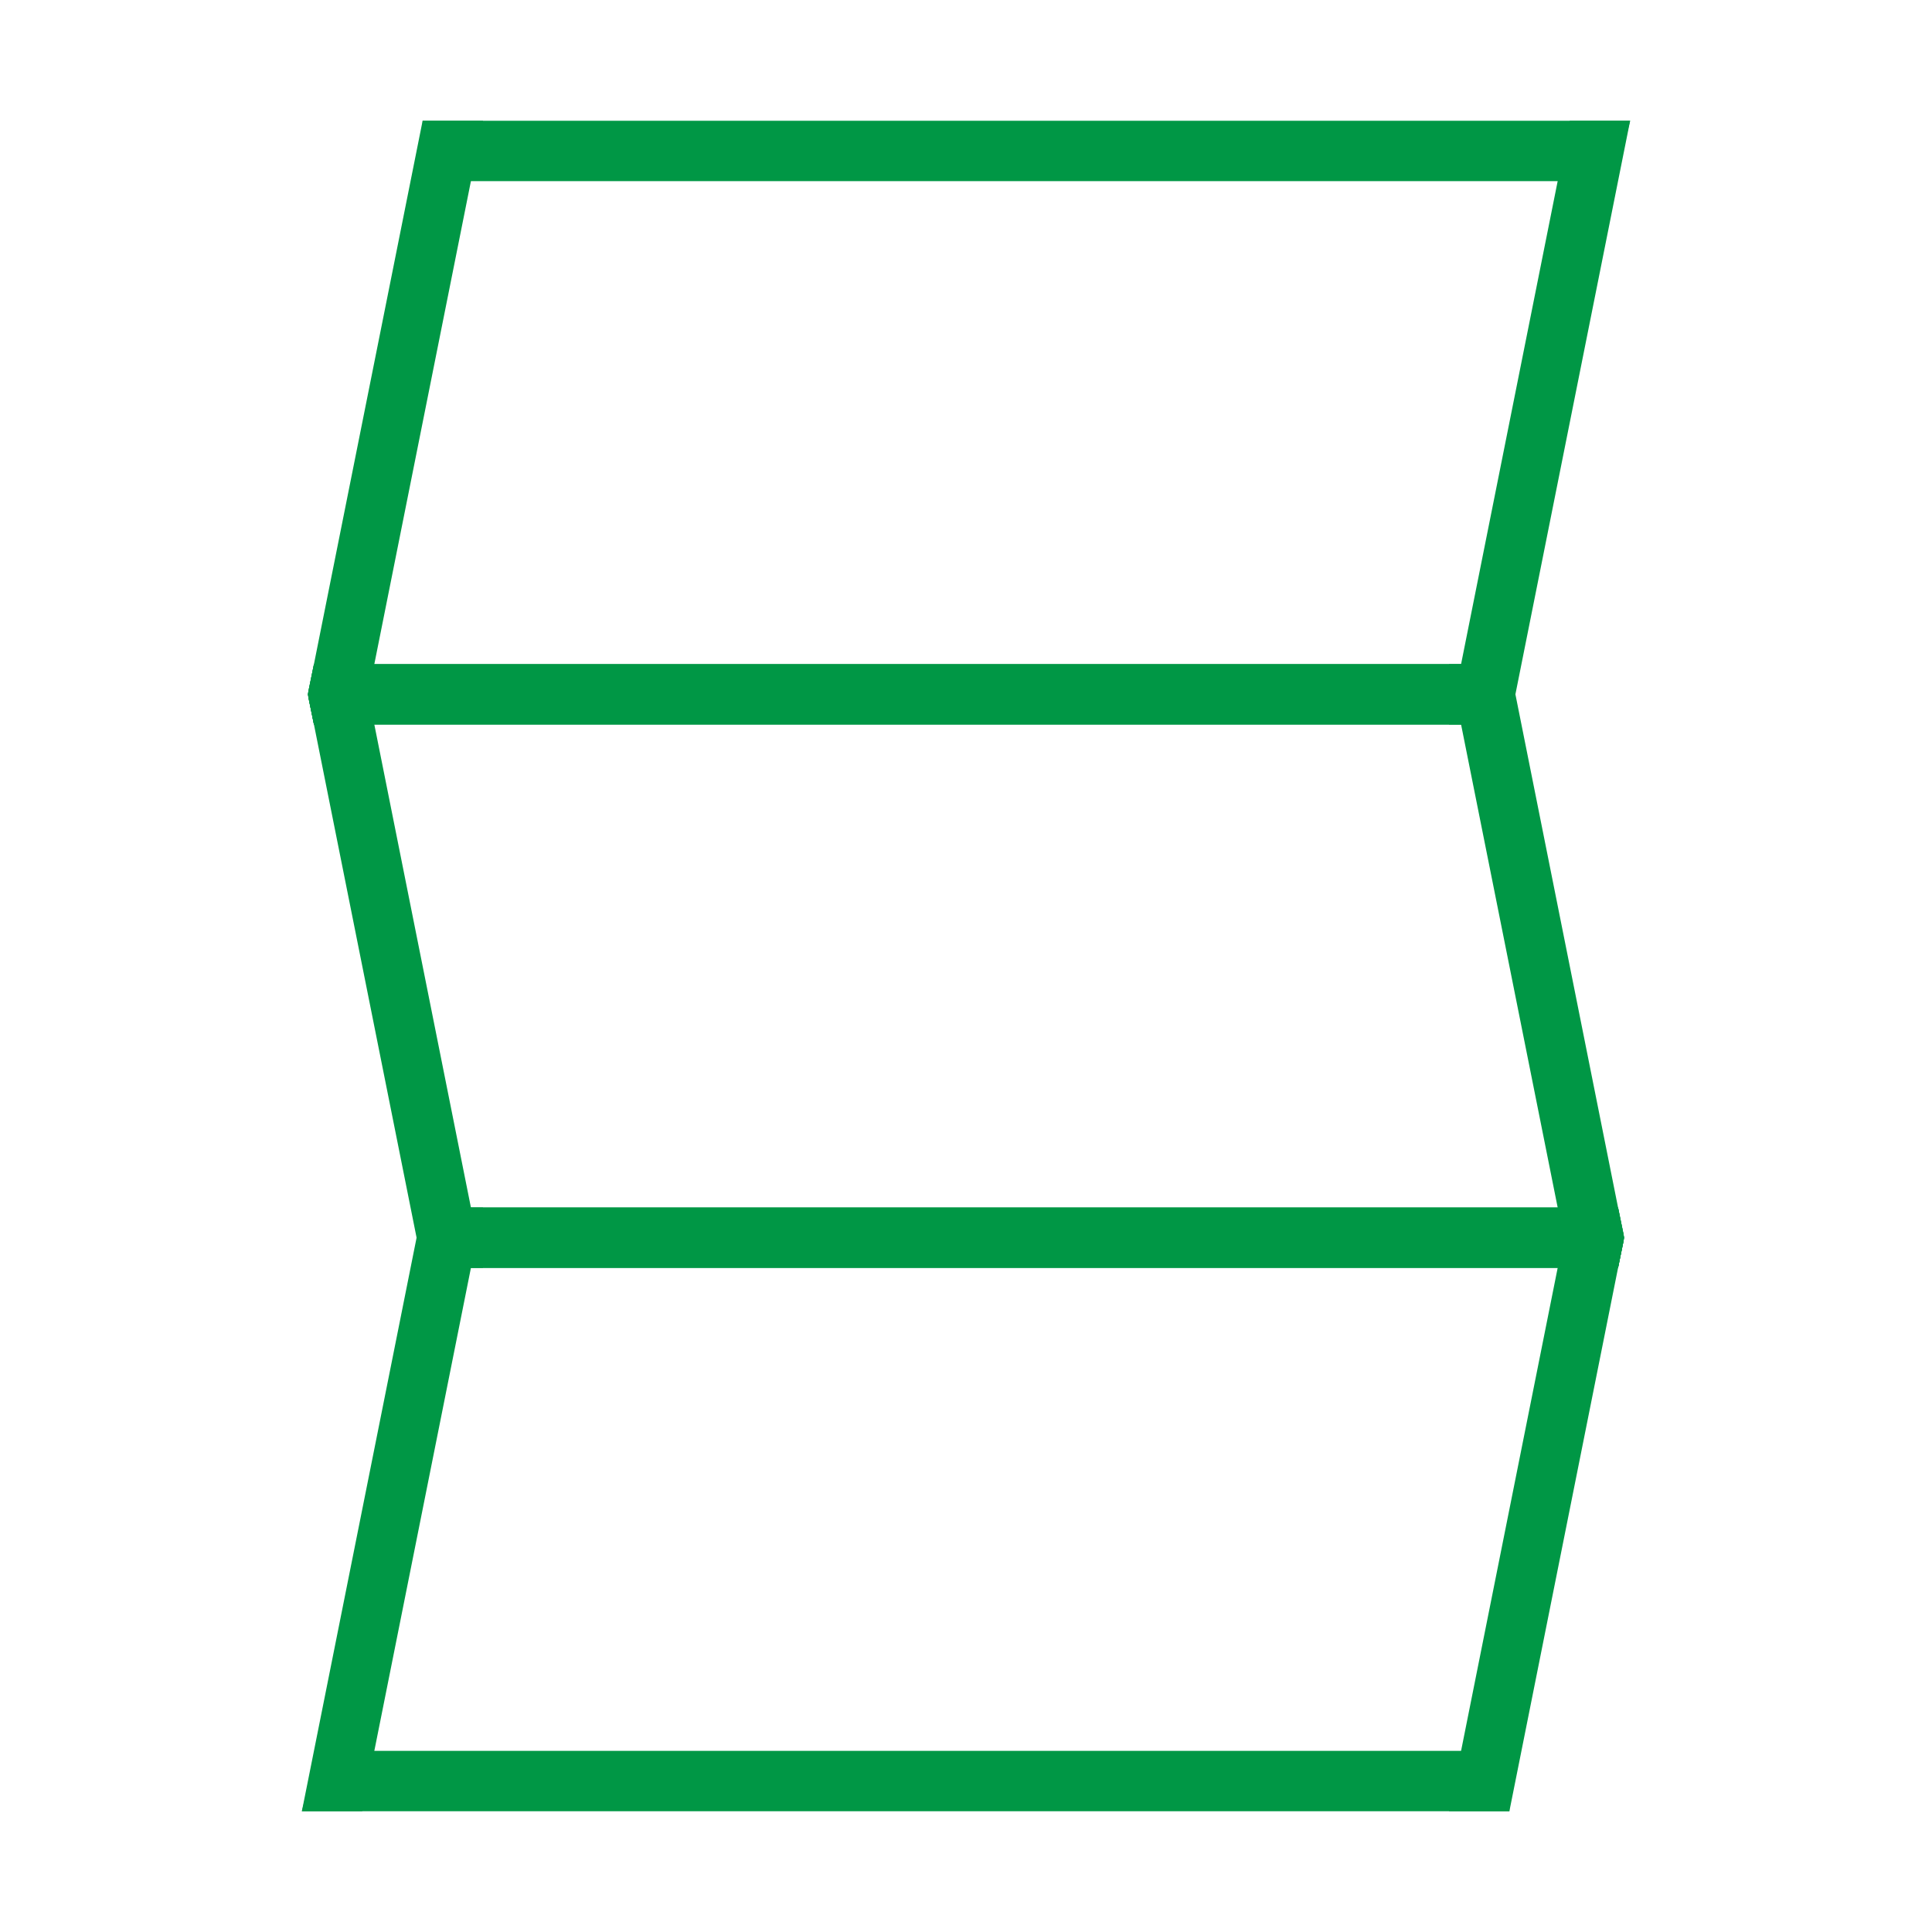 <?xml version="1.0" standalone="no"?>
<svg xmlns:xlink="http://www.w3.org/1999/xlink" fill="#000000" width="128" height="128" viewBox="0 0 32 32" data-name="Layer 1" id="Layer_1" xmlns="http://www.w3.org/2000/svg"><polygon points="5.11 11.56 5.2 12 25 12 25 11 5.25 11 5.12 11.5 5.11 11.56" fill="#009745" style=""/><polygon points="24 12 25 12 27 2 26 2 24 12" fill="#009745" style=""/><polygon points="5.1 11.5 5.11 11.56 5.2 12 6 12 6.1 11.5 6.2 11 7.8 3 8 2 7 2 5.2 11 5.11 11.44 5.1 11.5" fill="#009745" style=""/><polygon points="7 2 7 3 26.75 3 27 2 7 2" fill="#009745" style=""/><polygon points="5 30 25 30 25 29 5.25 29 5 30" fill="#009745" style=""/><polygon points="24 30 25 30 26.8 21 26.89 20.56 26.9 20.5 26.89 20.44 26.8 20 26 20 25.9 20.5 25.8 21 24.2 29 24 30" fill="#009745" style=""/><polygon points="5 30 6 30 8 20 7 20 5 30" fill="#009745" style=""/><polygon points="7 20 7 21 26.8 21 26.89 20.56 26.9 20.5 26.89 20.44 26.8 20 7 20" fill="#009745" style=""/><polygon points="5.1 11.5 5.11 11.56 5.2 12 25 12 25 11 5.2 11 5.11 11.44 5.1 11.5" fill="#009745" style=""/><polygon points="24 11 24.1 11.5 24.2 12 25.8 20 25.9 20.5 26 21 26.8 21 26.89 20.56 26.9 20.5 26.89 20.44 26.8 20 25.1 11.5 25 11 24 11" fill="#009745" style=""/><polygon points="5.1 11.5 5.11 11.56 5.2 12 6.9 20.5 7 21 8 21 7.9 20.5 7.8 20 6.2 12 6.1 11.5 6 11 5.2 11 5.11 11.44 5.1 11.5" fill="#009745" style=""/><polygon points="7 20 7 21 26.8 21 26.89 20.56 26.87 20.5 26.75 20 7 20" fill="#009745" style=""/></svg>